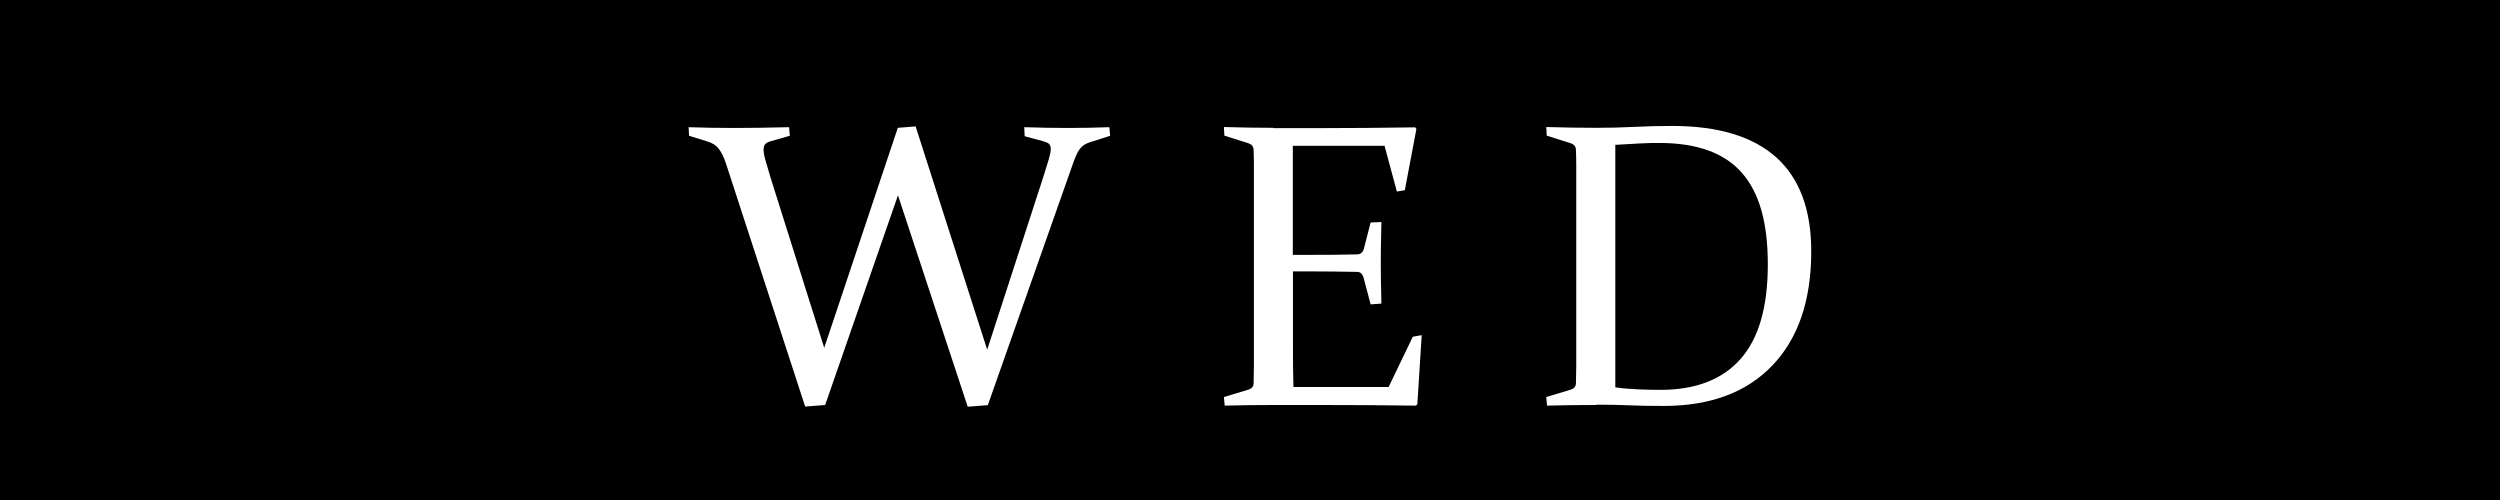 <?xml version="1.0" encoding="UTF-8"?>
<svg id="_レイヤー_2" data-name="レイヤー 2" xmlns="http://www.w3.org/2000/svg" viewBox="0 0 160 32">
  <defs>
    <style>
      .cls-1 {
        fill: #000;
      }

      .cls-1, .cls-2 {
        stroke-width: 0px;
      }

      .cls-2 {
        fill: #fff;
      }
    </style>
  </defs>
  <g id="_レイヤー_1-2" data-name="レイヤー 1">
    <g>
      <rect class="cls-1" width="160" height="32"/>
      <g>
        <path class="cls-2" d="M61.93,26.02l-4.46-13.52-4.66,13.42-1.28.1-5.08-15.59c-.13-.4-.29-.7-.46-.92-.17-.22-.42-.37-.73-.46l-1.16-.36-.03-.55c.83.03,1.81.05,2.95.05,1.02,0,2.18-.02,3.48-.05l.05.55-1.19.34c-.18.04-.3.11-.38.19-.08.08-.11.21-.11.37,0,.17.04.39.12.67.08.28.19.64.32,1.09l3.44,10.91,4.71-14.08,1.14-.09,4.58,14.29,3.58-11.02c.15-.48.27-.87.36-1.16.08-.29.13-.51.13-.66s-.04-.26-.11-.33c-.08-.07-.2-.12-.37-.17l-1.19-.32-.03-.58c.91.03,1.84.05,2.78.05s1.8-.02,2.67-.05l.05.55-1.28.41c-.25.08-.46.19-.6.36-.15.16-.29.44-.44.84l-5.51,15.63-1.28.1Z"/>
        <path class="cls-2" d="M81.49,8.2h3.08c1.9,0,3.9-.02,6-.05l.08.1-.74,3.92-.51.09-.79-2.93h-5.87v6.98h1.16c.88,0,1.86,0,2.95-.03.22,0,.36-.12.43-.33l.44-1.71.69-.03c-.03,1.19-.04,2.06-.04,2.63s.01,1.41.04,2.59l-.69.05-.46-1.74c-.07-.22-.2-.33-.39-.34-1.1-.02-2.09-.03-2.98-.03h-1.14v4.62c0,.94,0,1.87.03,2.78h6.09l1.55-3.22.57-.1-.28,4.42-.09.09c-2.19-.03-4.21-.04-6.07-.04h-3.02c-1.02,0-2.07.01-3.15.04l-.05-.55,1.56-.47c.21-.06.33-.19.34-.39,0-.34.01-.72.02-1.14,0-.42,0-.88,0-1.39v-10.3c0-.43,0-.82,0-1.17,0-.35-.01-.66-.02-.94,0-.22-.11-.36-.3-.43l-1.57-.5-.03-.55c1.09.03,2.14.05,3.15.05Z"/>
        <path class="cls-2" d="M102.16,25.92c-1.02,0-2.07.01-3.15.04l-.05-.55,1.56-.47c.22-.07.33-.2.34-.39,0-.34.01-.72.02-1.14,0-.42,0-.88,0-1.39v-10.3c0-.43,0-.82,0-1.17,0-.35-.01-.66-.02-.94,0-.22-.11-.36-.3-.43l-1.57-.5-.03-.55c1.09.03,2.15.05,3.19.05.84,0,1.66-.02,2.45-.06.79-.04,1.59-.06,2.42-.06,2.96,0,5.18.68,6.67,2.02,1.49,1.35,2.23,3.35,2.23,6.01,0,3.13-.83,5.56-2.48,7.29-1.65,1.73-3.97,2.6-6.96,2.6-.82,0-1.55-.01-2.19-.04s-1.35-.04-2.13-.04ZM103.38,24.79c.5.07.99.11,1.47.13.48.02.96.03,1.44.03,2.23,0,3.94-.66,5.1-1.97,1.17-1.32,1.75-3.33,1.75-6.05s-.55-4.6-1.66-5.87c-1.11-1.27-2.87-1.91-5.27-1.91-.38,0-.8,0-1.26.03-.46.02-.98.05-1.57.09v15.53Z"/>
      </g>
    </g>
  </g>
</svg>